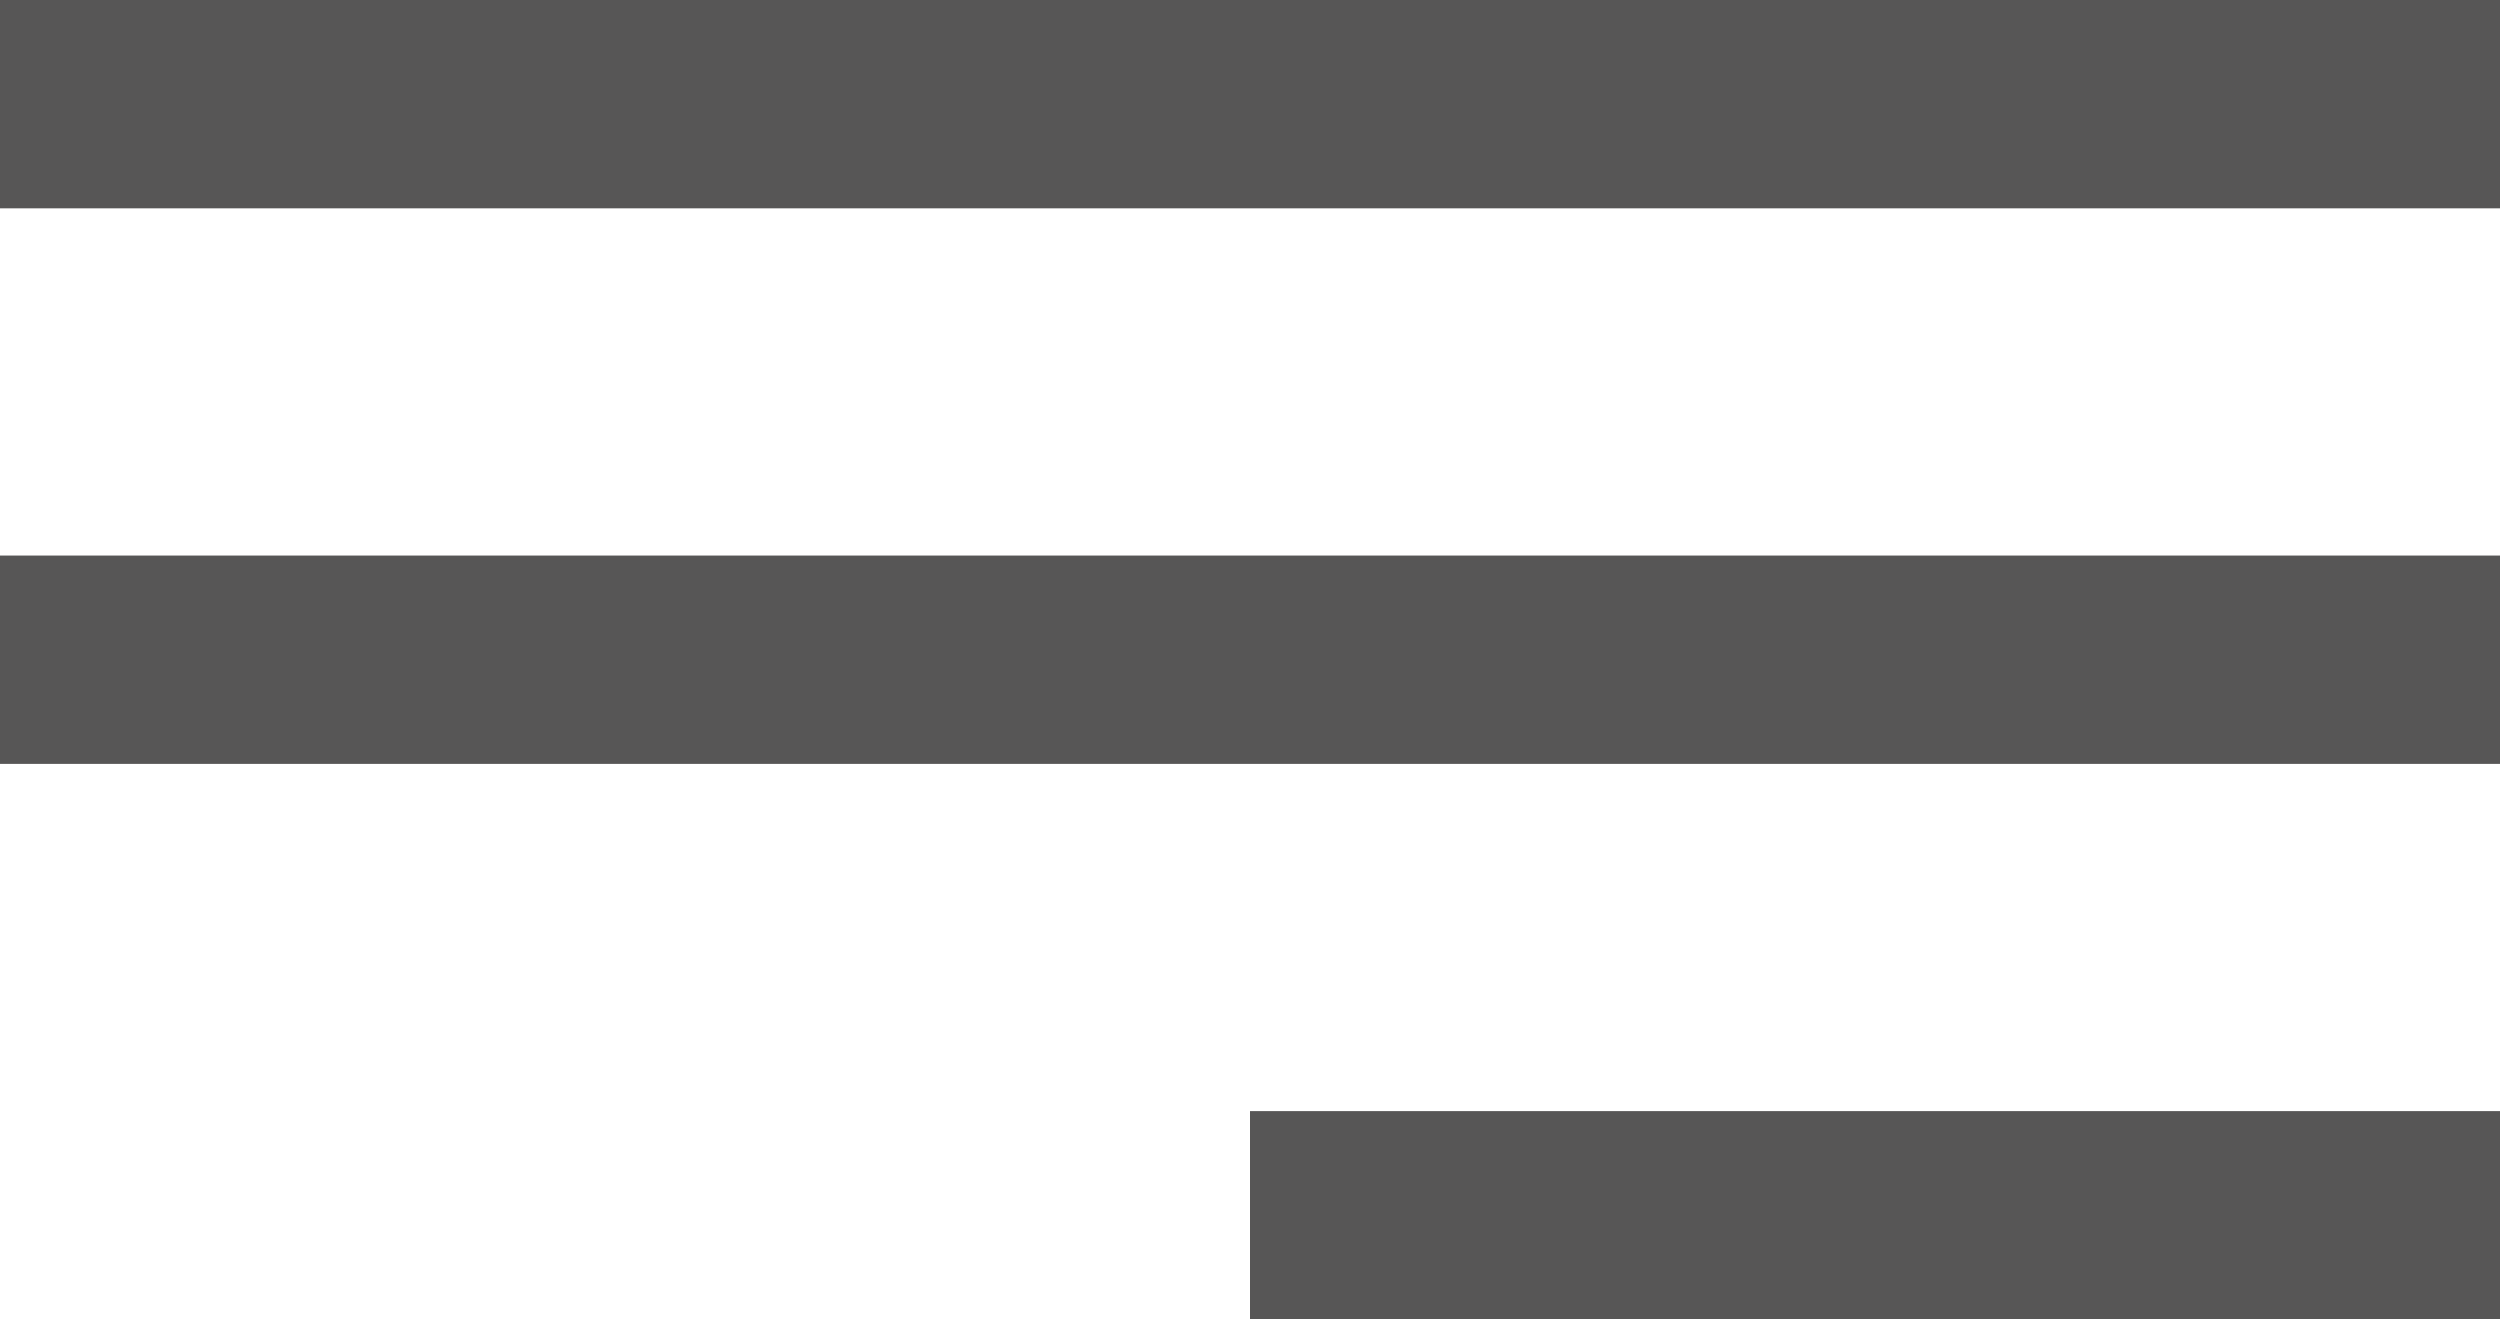 <?xml version="1.0" encoding="UTF-8"?> <svg xmlns="http://www.w3.org/2000/svg" width="36" height="19" viewBox="0 0 36 19" fill="none"><path d="M0 0H36V3H0V0Z" fill="#575656"></path><path d="M0 8H36V11H0V8Z" fill="#575656"></path><path d="M18 16H36V19H18V16Z" fill="#575656"></path></svg> 